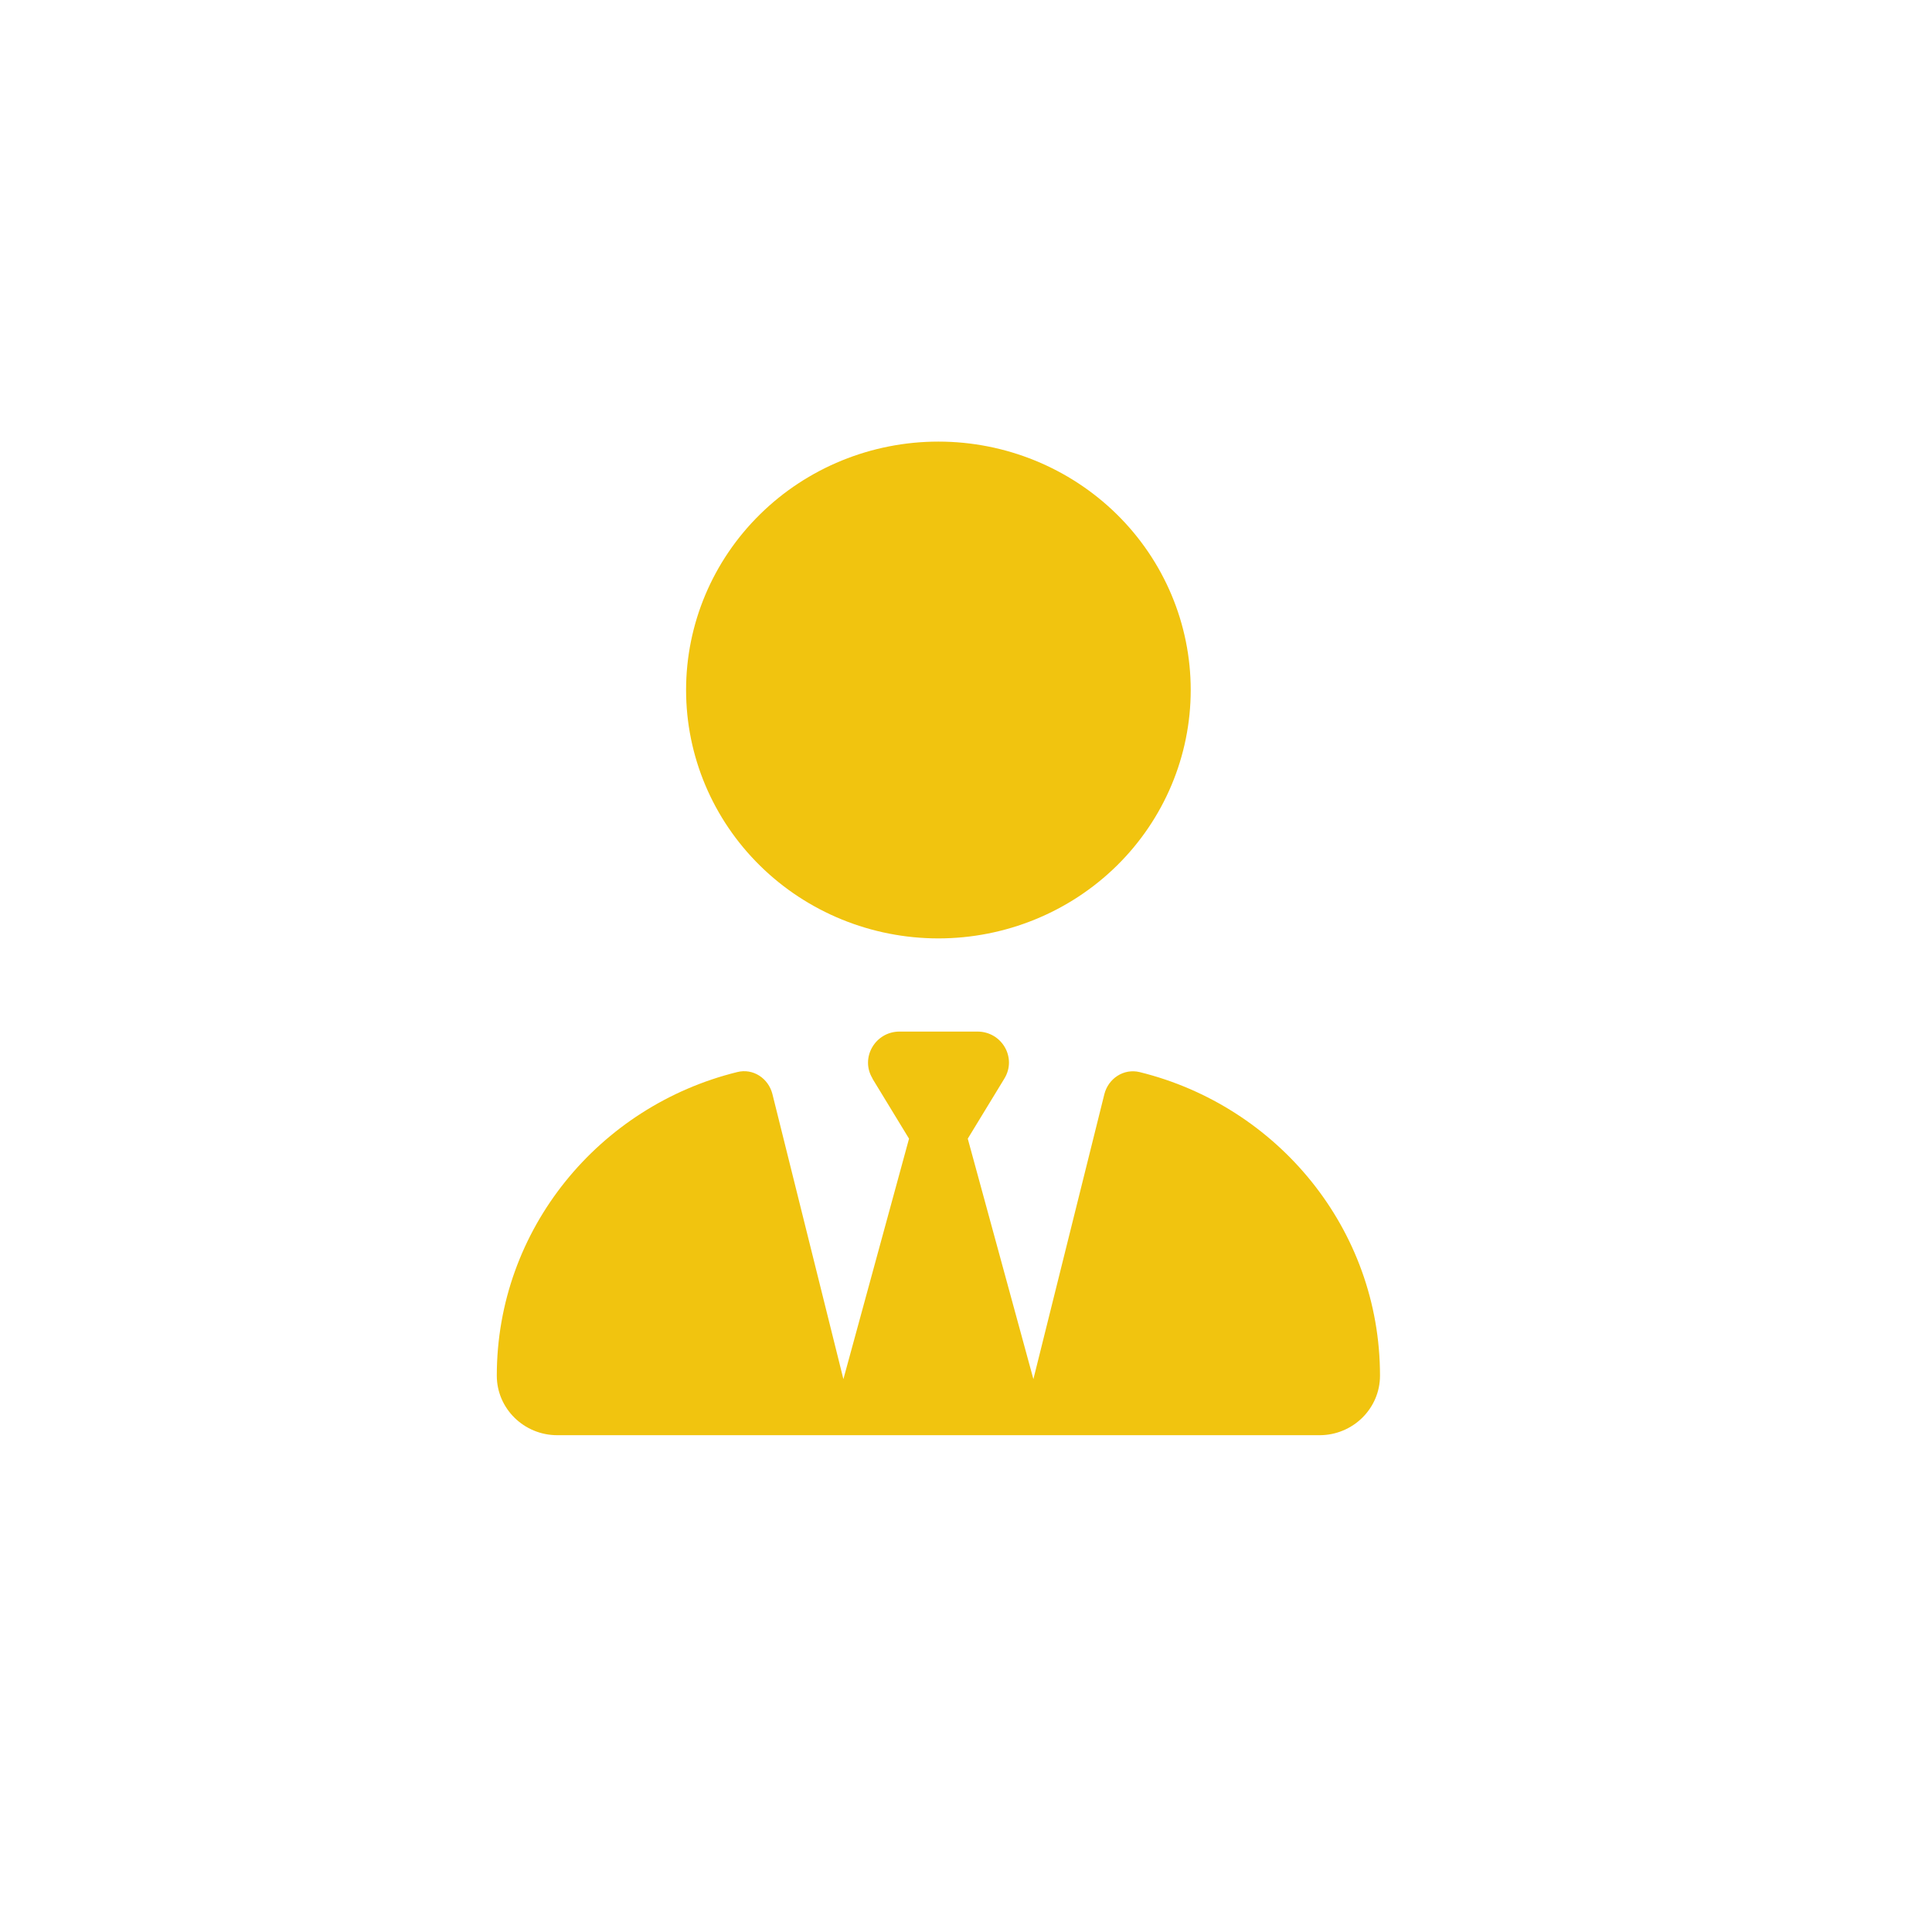 <svg width="35" height="35" viewBox="0 0 35 35" fill="none" xmlns="http://www.w3.org/2000/svg">
<path d="M12.429 12.5C12.429 13.694 12.91 14.838 13.768 15.682C14.625 16.526 15.788 17 17 17C18.212 17 19.375 16.526 20.233 15.682C21.09 14.838 21.571 13.694 21.571 12.5C21.571 11.306 21.09 10.162 20.233 9.318C19.375 8.474 18.212 8 17 8C15.788 8 14.625 8.474 13.768 9.318C12.91 10.162 12.429 11.306 12.429 12.5ZM15.804 19.538L16.468 20.628L15.279 24.984L13.993 19.82C13.921 19.535 13.643 19.348 13.354 19.422C10.854 20.038 9 22.266 9 24.921C9 25.518 9.493 26 10.096 26H14.8C14.8 26 14.8 26 14.804 26H15H19H19.196C19.196 26 19.196 26 19.2 26H23.904C24.511 26 25 25.515 25 24.921C25 22.266 23.146 20.038 20.646 19.422C20.357 19.352 20.079 19.538 20.007 19.82L18.721 24.984L17.532 20.628L18.196 19.538C18.425 19.162 18.15 18.688 17.707 18.688H17H16.296C15.854 18.688 15.579 19.166 15.807 19.538H15.804Z" fill="#F1C40F"/>
</svg>
